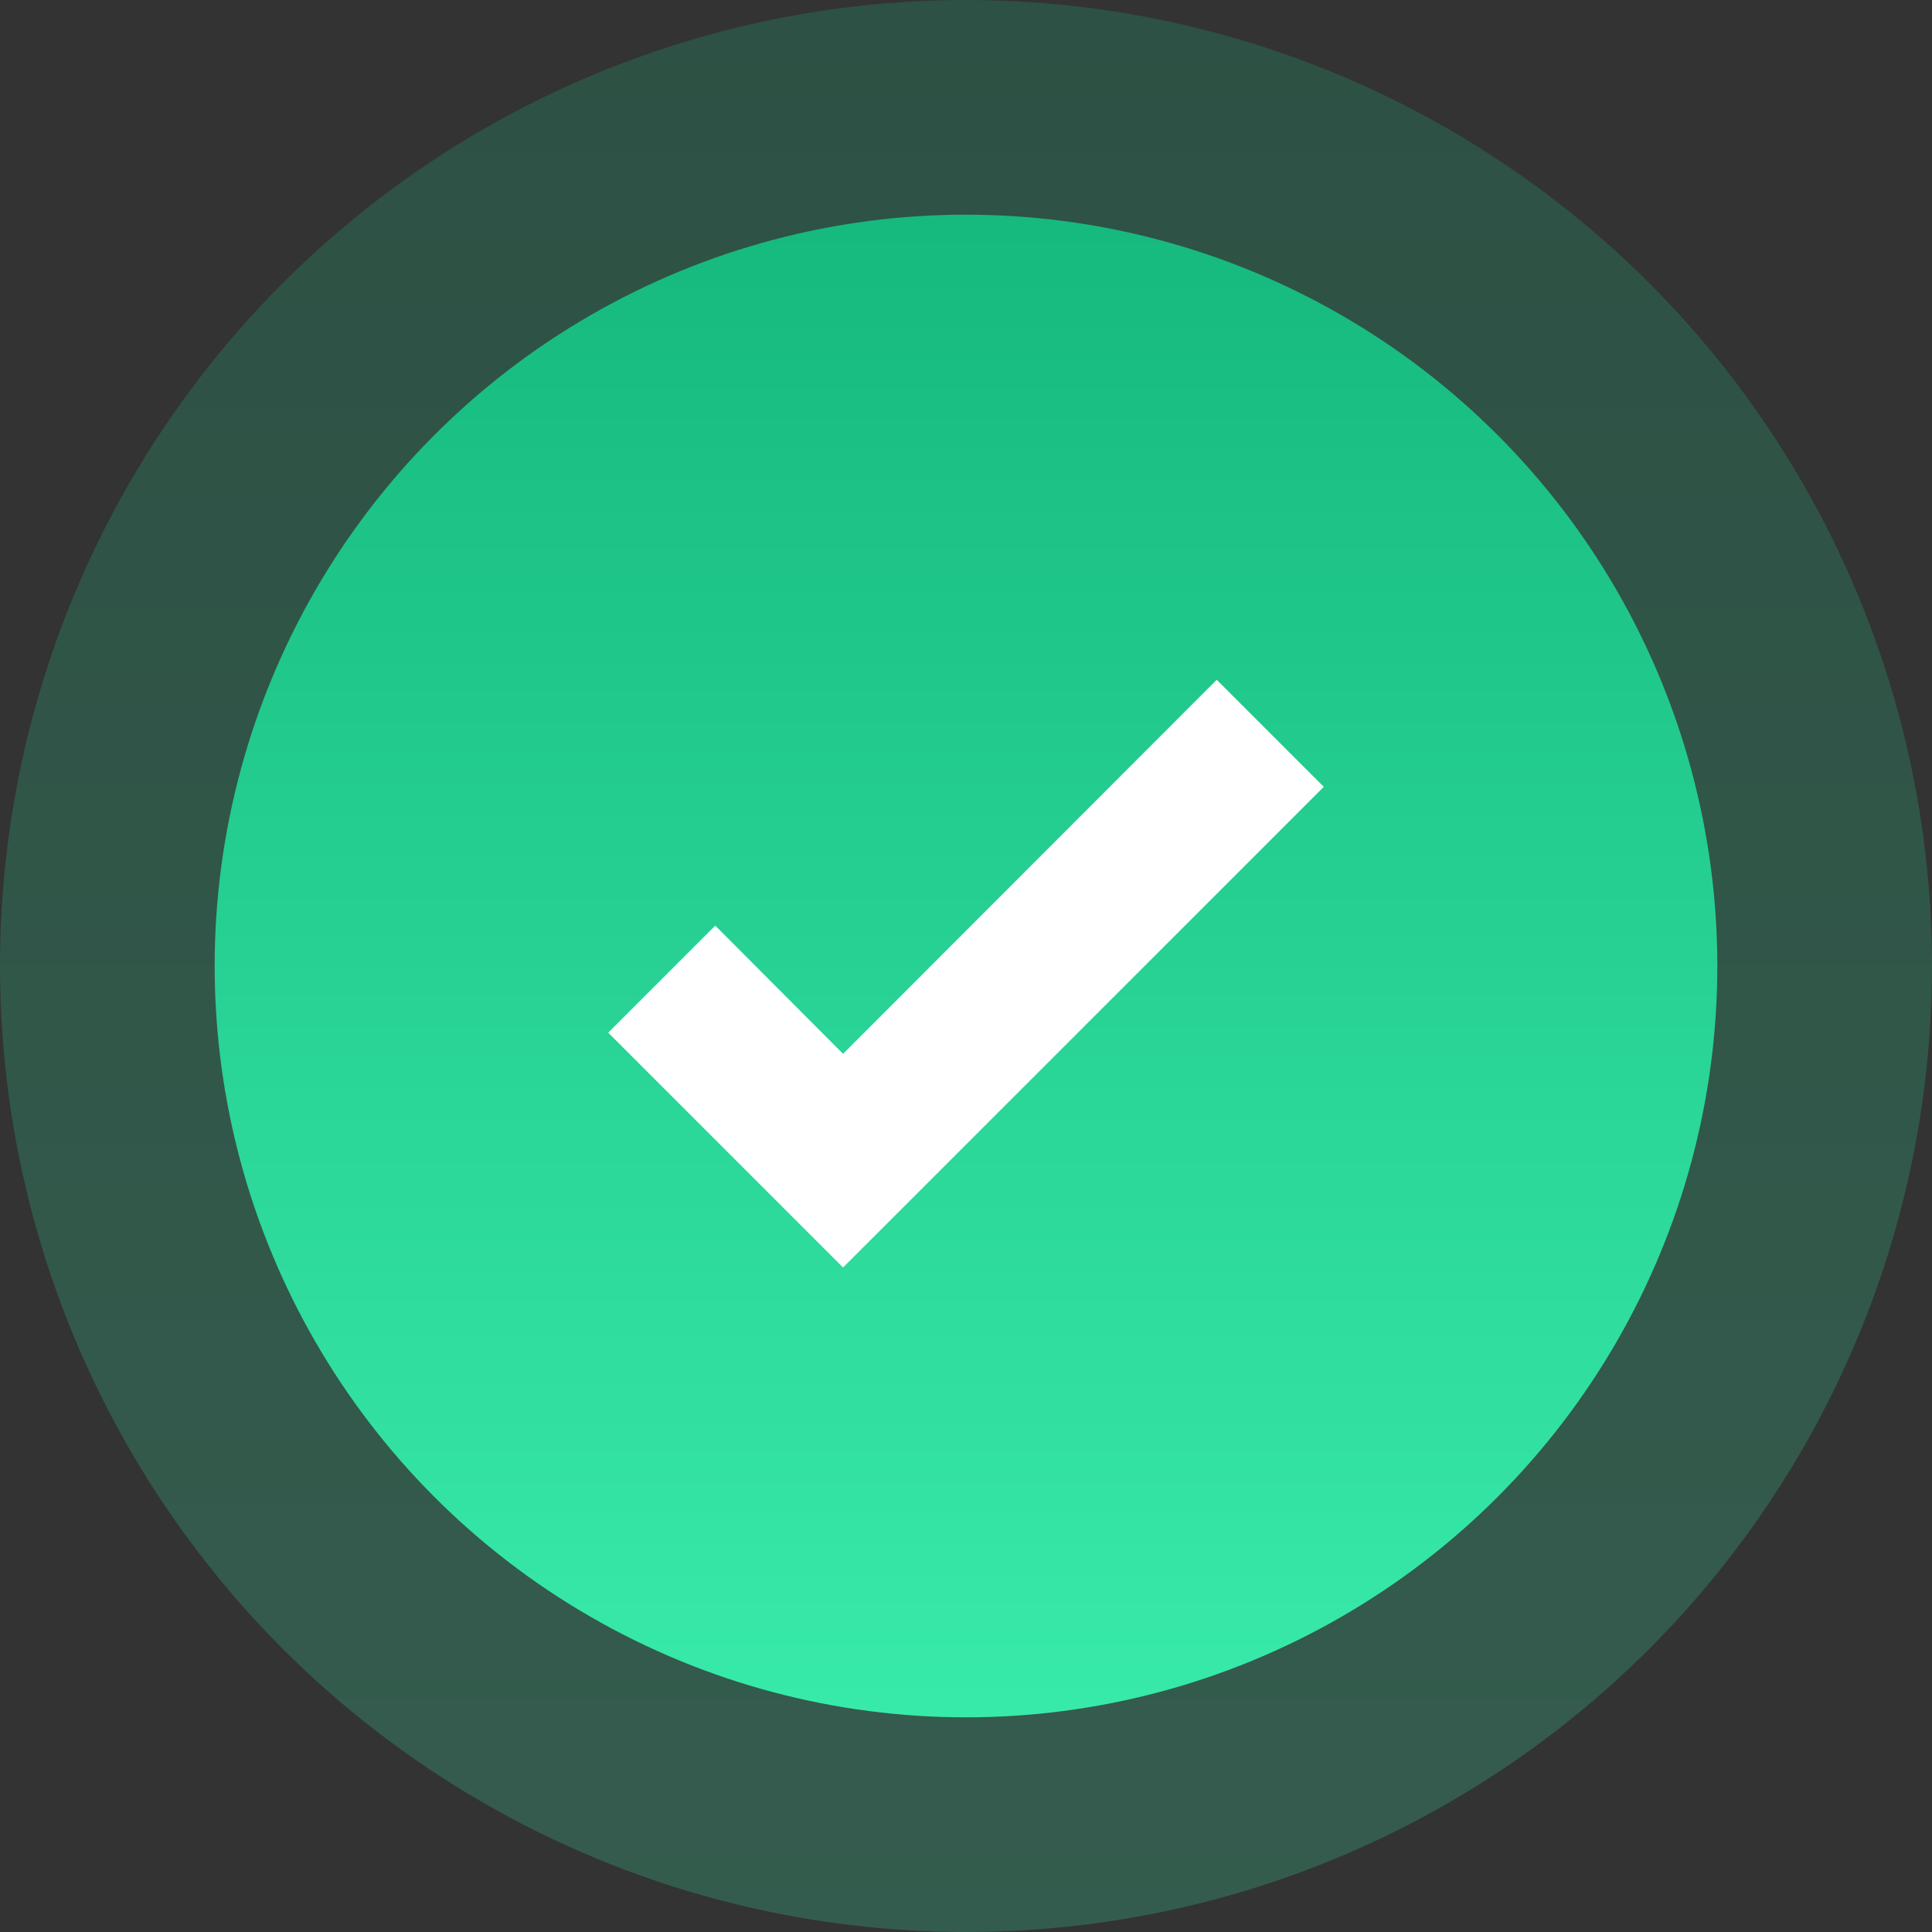 <?xml version="1.0" encoding="UTF-8"?>
<svg width="54px" height="54px" viewBox="0 0 54 54" version="1.1" xmlns="http://www.w3.org/2000/svg" xmlns:xlink="http://www.w3.org/1999/xlink">
    <rect x="0" y="0" width="54" height="54" fill="#333333" stroke="none"/>
    <title>Success!</title>
    <defs>
        <linearGradient x1="50%" y1="0%" x2="50%" y2="100%" id="linearGradient-1">
            <stop stop-color="#16B97E" offset="0%"></stop>
            <stop stop-color="#38EAAA" offset="100%"></stop>
        </linearGradient>
    </defs>
    <g id="Homepage" stroke="none" stroke-width="1" fill="none" fill-rule="evenodd">
        <g id="04.2_Success" transform="translate(-1172, -358)">
            <g id="Group-9" transform="translate(972, 221)">
                <g id="Group-11" transform="translate(200, 137)">
                    <circle id="Combined-Shape" fill="url(#linearGradient-1)" opacity="0.222" cx="27" cy="27" r="27"></circle>
                    <circle id="Combined-Shape" fill="url(#linearGradient-1)" cx="27" cy="27" r="21"></circle>
                    <g id="check-bold-(4)" transform="translate(17, 19)" fill="#FFFFFF" fill-rule="nonzero">
                        <polygon id="Path" points="6.564 16.427 0 9.863 2.992 6.871 6.564 10.455 17.008 0 20 2.992"></polygon>
                    </g>
                </g>
            </g>
        </g>
    </g>
</svg>
